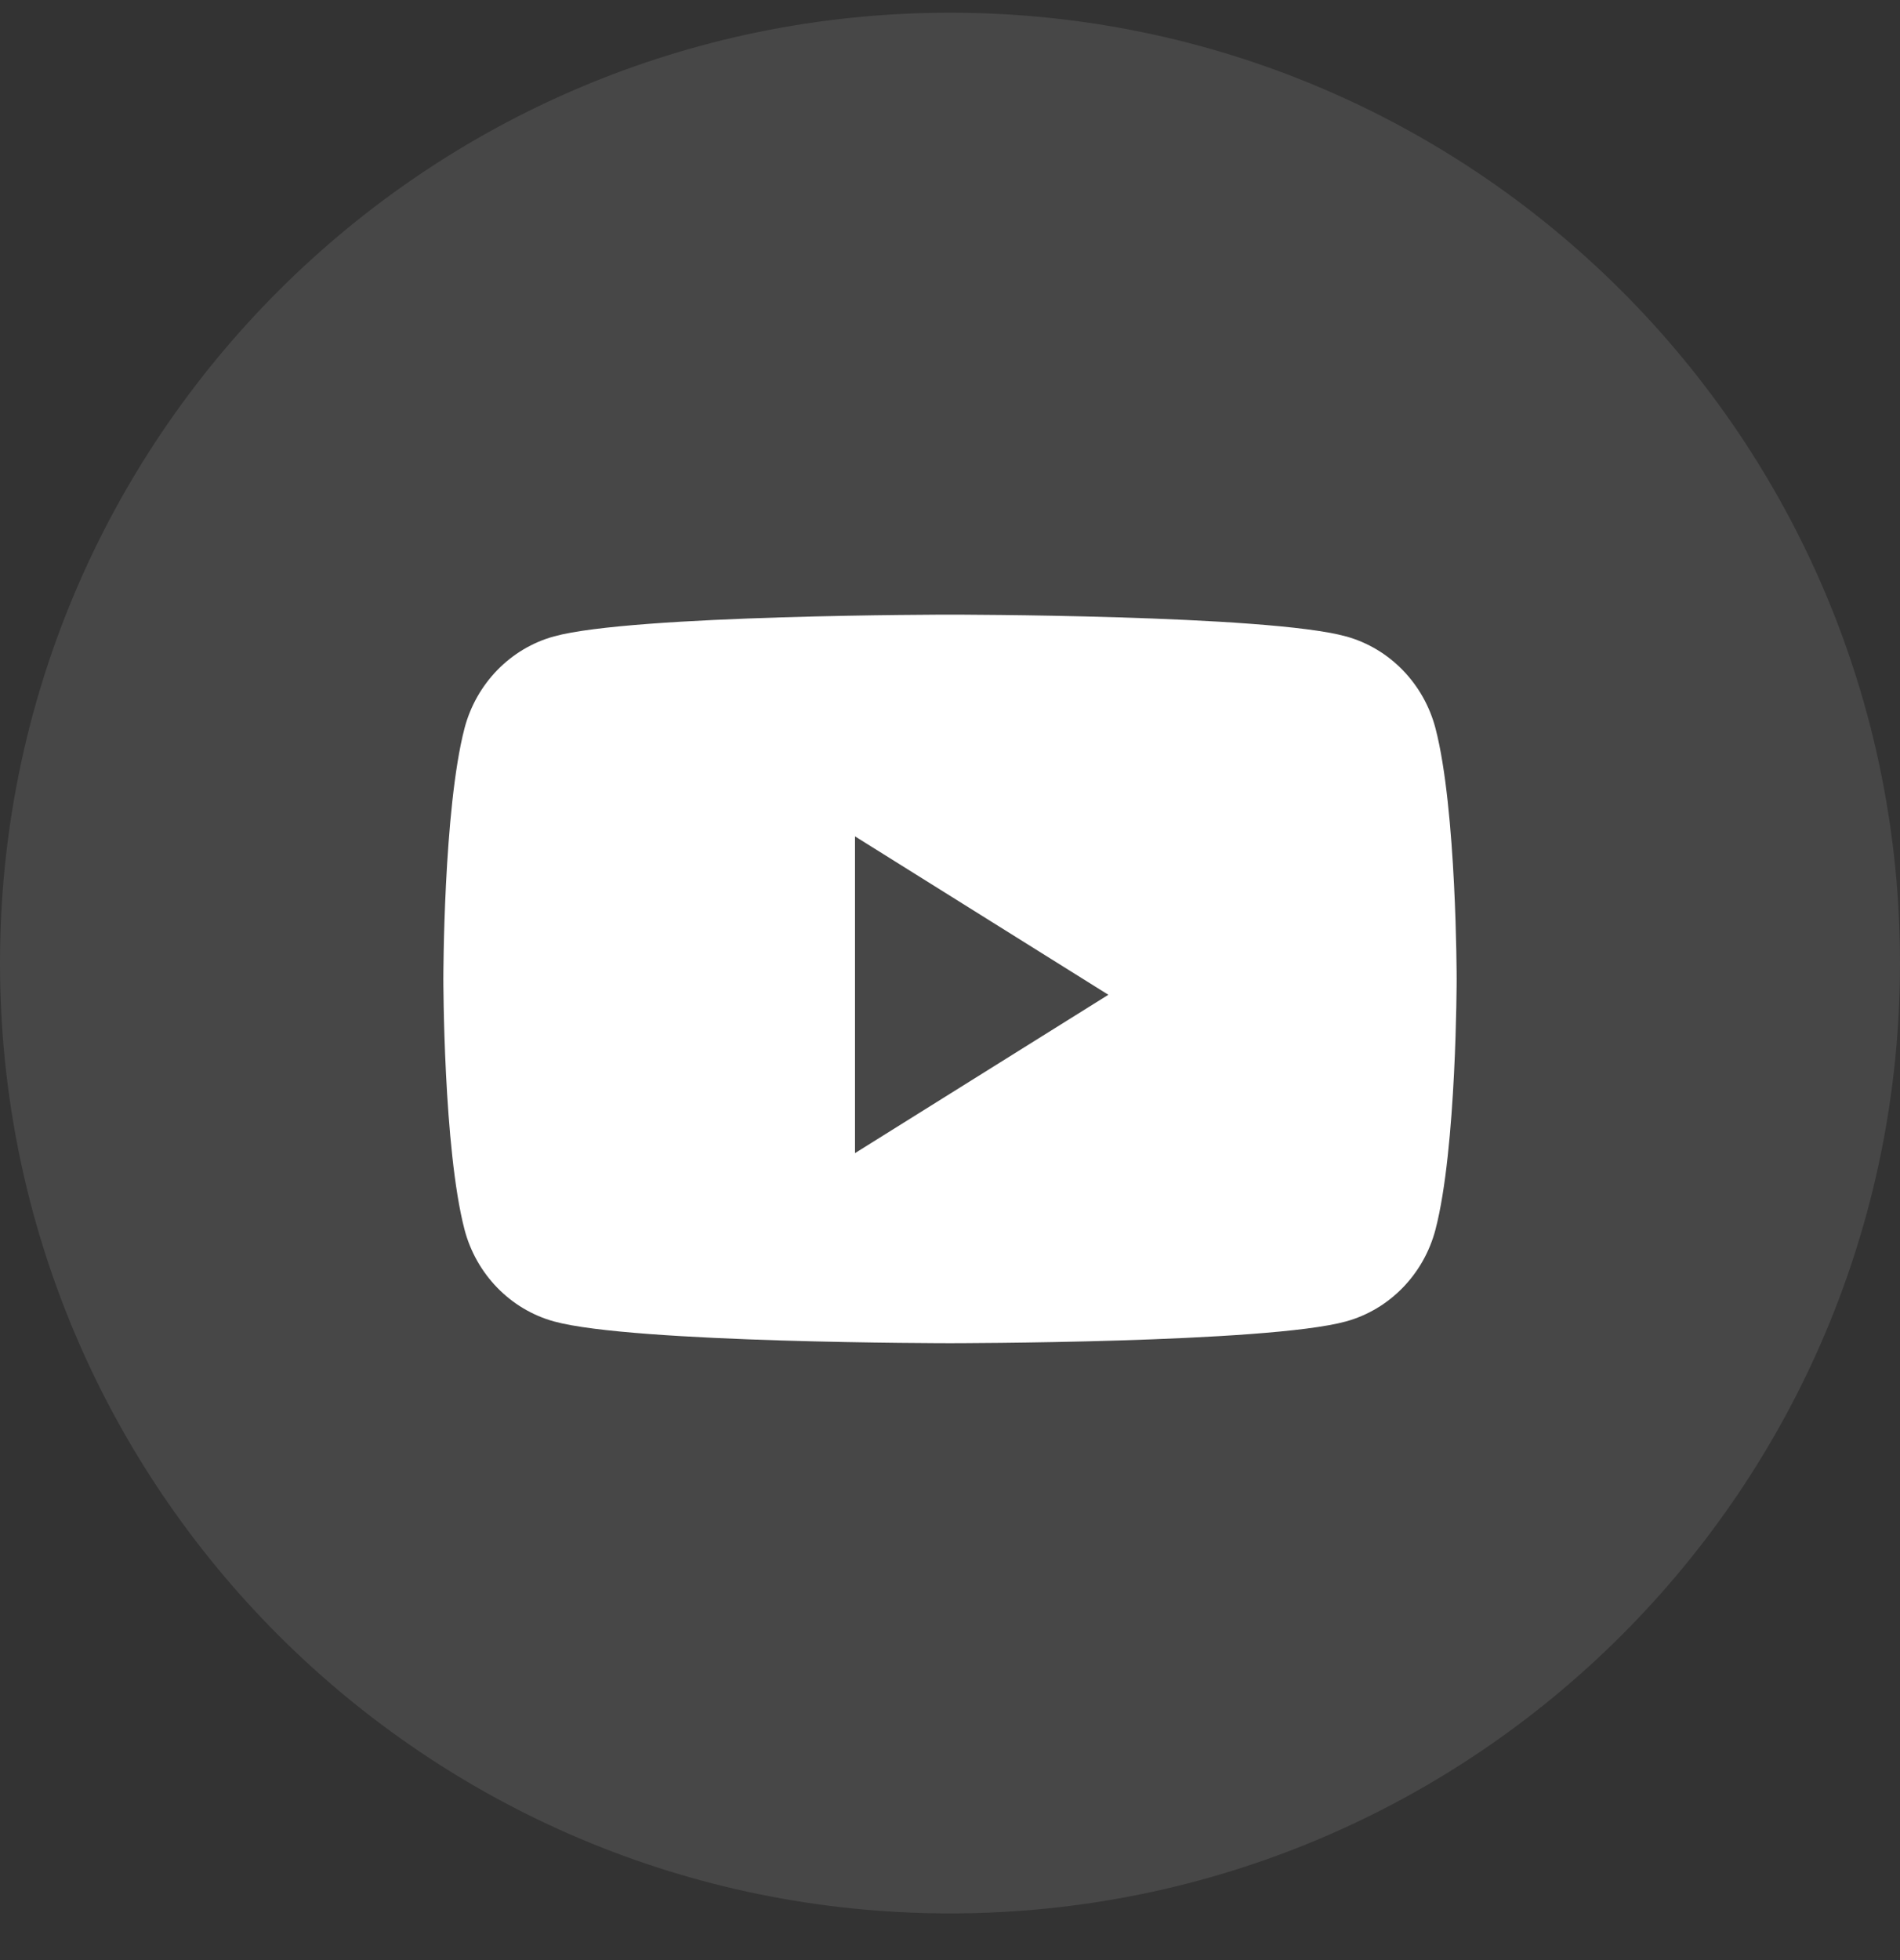 <svg width="32" height="33" viewBox="0 0 32 33" fill="none" xmlns="http://www.w3.org/2000/svg">
<rect x="0" y="0" width="32" height="33" fill="#333333" stroke="none"/>
<path opacity="0.1" fill-rule="evenodd" clip-rule="evenodd" d="M0 16.214C0 7.378 7.163 0.214 16 0.214C24.837 0.214 32 7.378 32 16.214C32 25.051 24.837 32.214 16 32.214C7.163 32.214 0 25.051 0 16.214Z" fill="white"/>
<path fill-rule="evenodd" clip-rule="evenodd" d="M22.668 10.714C23.402 10.915 23.98 11.509 24.177 12.263C24.533 13.63 24.533 16.481 24.533 16.481C24.533 16.481 24.533 19.332 24.177 20.699C23.98 21.453 23.402 22.047 22.668 22.248C21.337 22.614 16 22.614 16 22.614C16 22.614 10.663 22.614 9.332 22.248C8.598 22.047 8.02 21.453 7.823 20.699C7.467 19.332 7.467 16.481 7.467 16.481C7.467 16.481 7.467 13.63 7.823 12.263C8.02 11.509 8.598 10.915 9.332 10.714C10.663 10.348 16 10.348 16 10.348C16 10.348 21.337 10.348 22.668 10.714ZM14.4 14.081V19.414L18.667 16.748L14.4 14.081Z" fill="white"/>
</svg>

